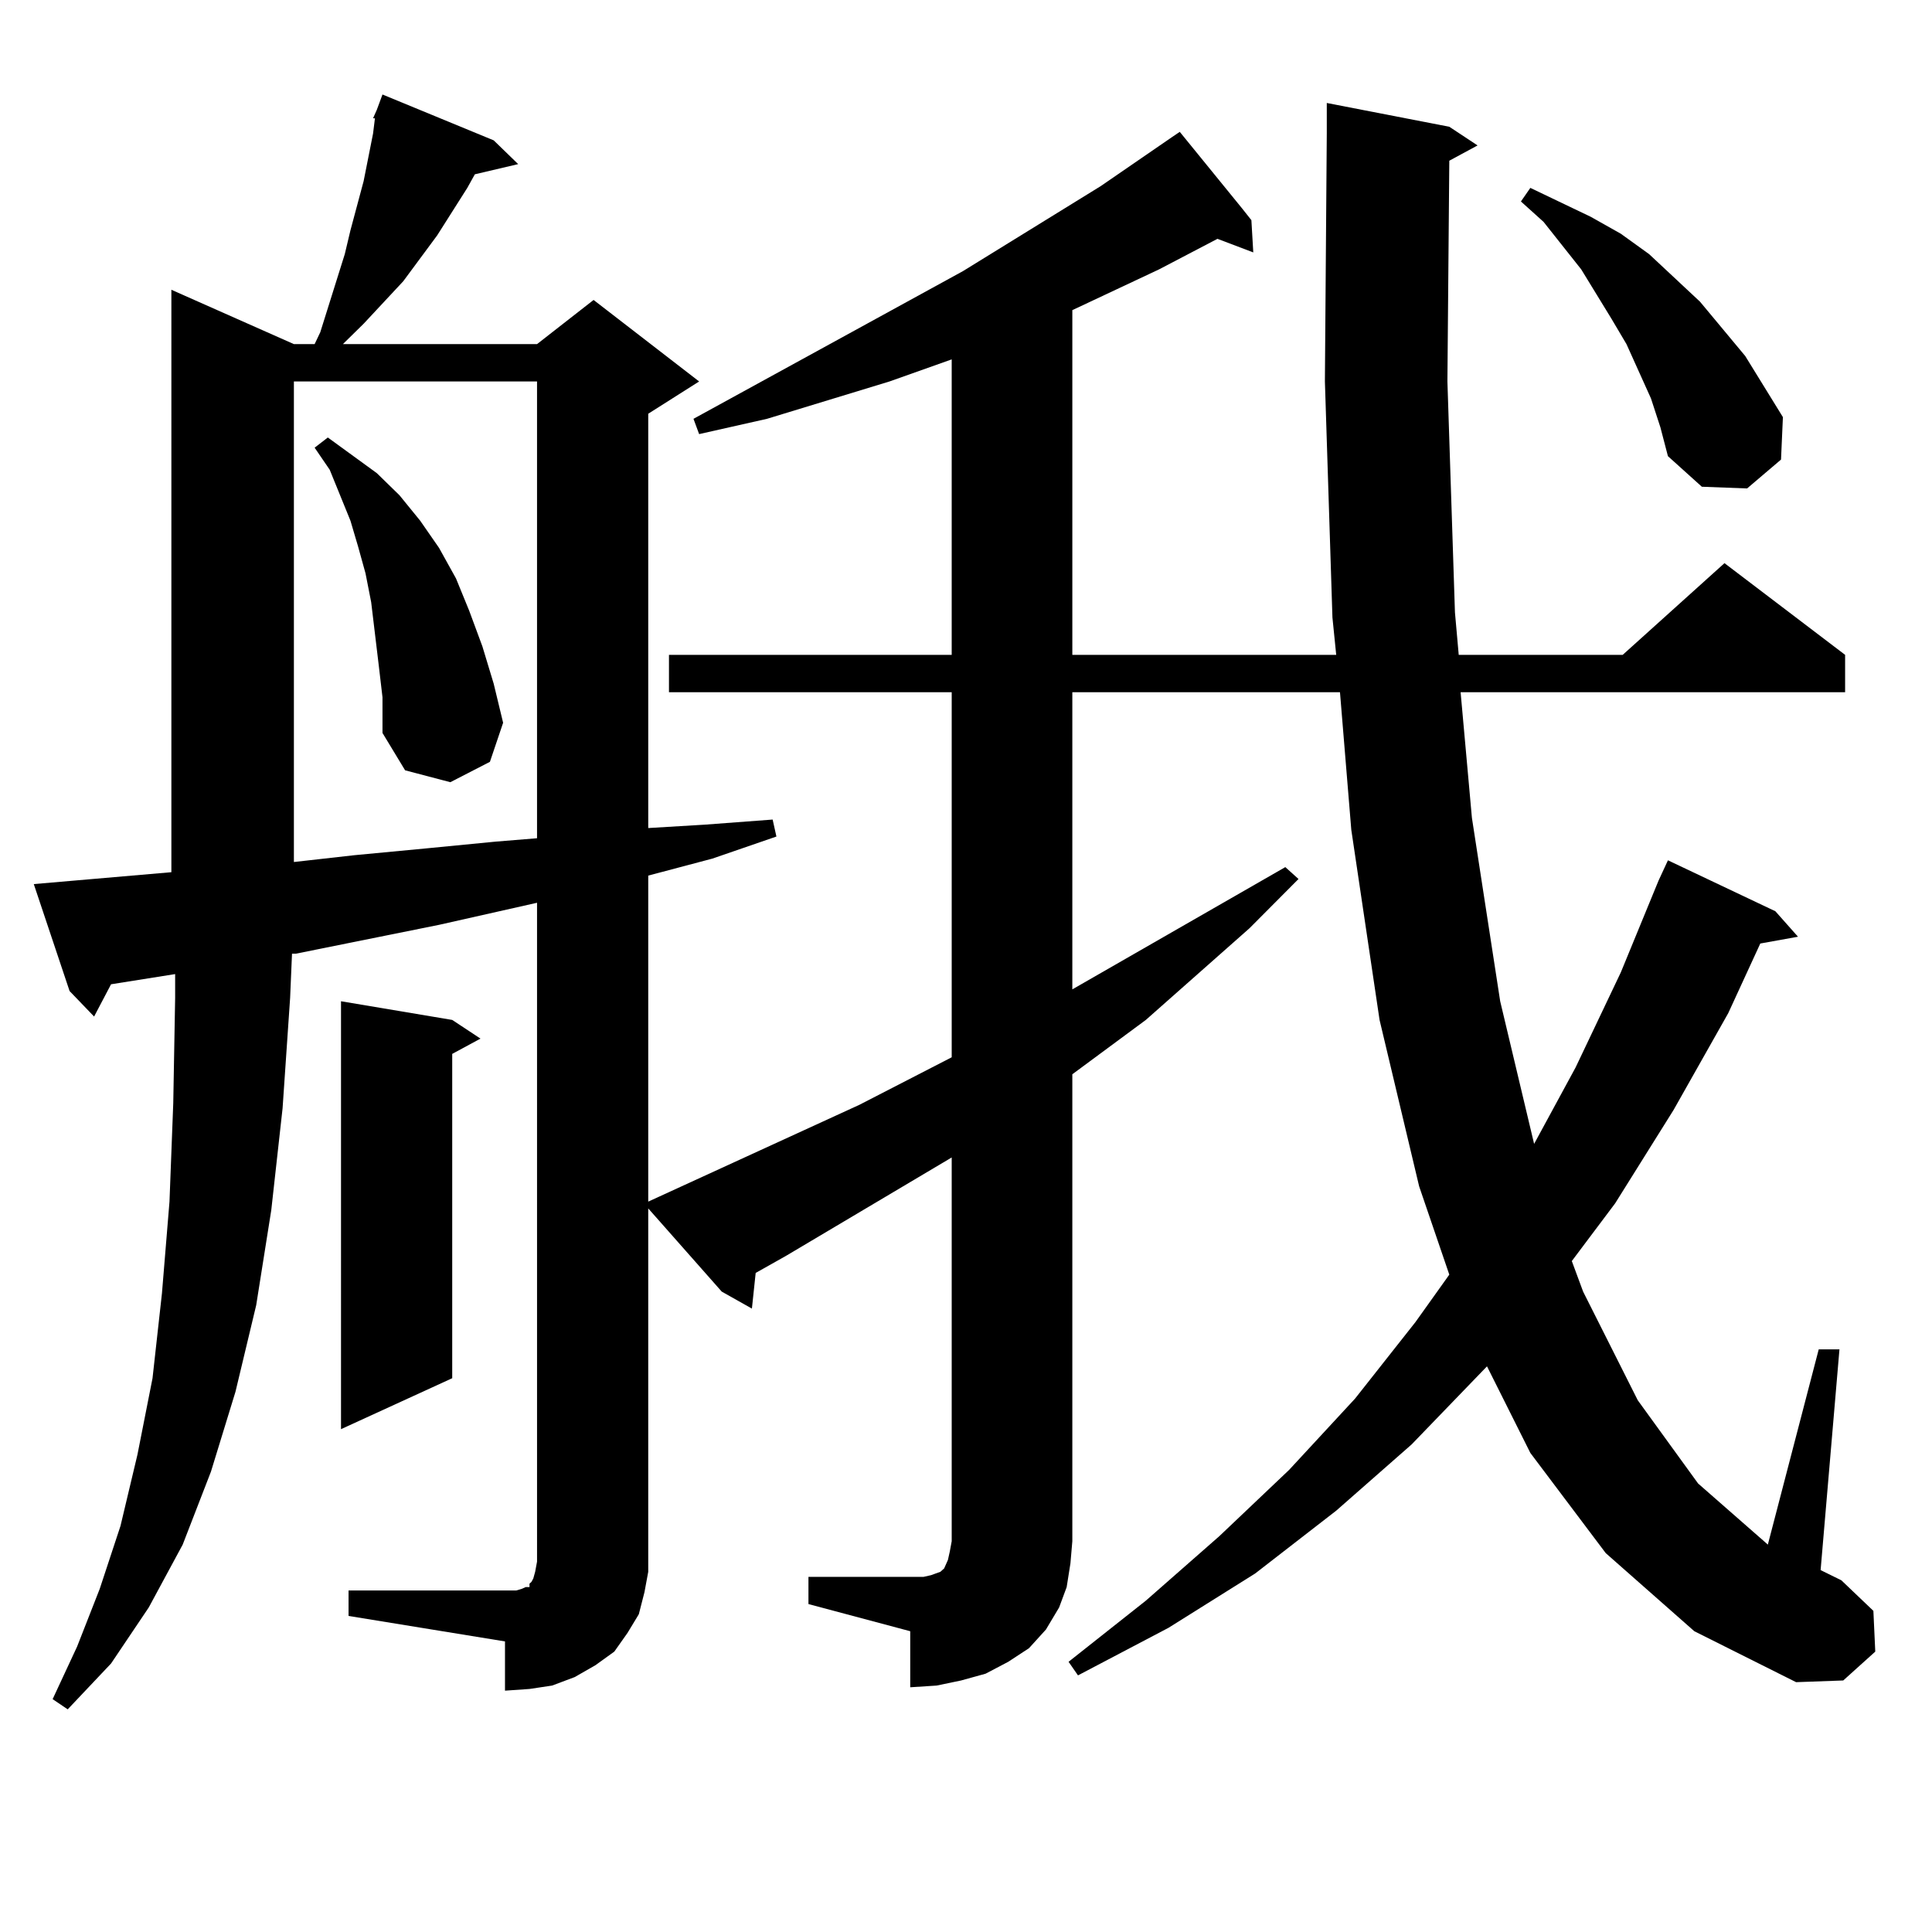 <?xml version="1.0" encoding="utf-8"?>
<!-- Generator: Adobe Illustrator 16.0.0, SVG Export Plug-In . SVG Version: 6.00 Build 0)  -->
<!DOCTYPE svg PUBLIC "-//W3C//DTD SVG 1.1//EN" "http://www.w3.org/Graphics/SVG/1.1/DTD/svg11.dtd">
<svg version="1.1" id="图层_1" xmlns="http://www.w3.org/2000/svg" xmlns:xlink="http://www.w3.org/1999/xlink" x="0px" y="0px"
	 width="1000px" height="1000px" viewBox="0 0 1000 1000" enable-background="new 0 0 1000 1000" xml:space="preserve">
<path d="M418.453,816.195h52.682h6.829l3.902-0.879l4.878-1.758l1.951-1.758l1.951-4.395l0.976-4.395l0.976-5.273V599.105
	l-85.852,50.977l-15.609,8.789l-1.951,18.457l-15.609-8.789l-38.048-43.066v176.66v11.426l-1.951,10.547l-2.927,11.426l-5.854,9.668
	l-6.829,9.668l-9.756,7.031l-10.731,6.152l-11.707,4.395l-11.707,1.758l-12.683,0.879v-25.488L180.41,836.41v-13.184h80.974h5.854
	l2.927-0.879l1.951-0.879h1.951v-1.758l0.976-0.879l0.976-1.758l0.976-3.516l0.976-5.273V467.269l-50.73,11.426l-74.145,14.941
	h-1.951l-0.976,22.852l-3.902,57.129l-5.854,52.734l-7.805,49.219l-10.731,44.824l-12.683,41.309l-14.634,37.793l-17.561,32.52
	l-19.512,29.004l-22.438,23.73l-7.805-5.273l12.683-27.246l11.707-29.883l10.731-32.52l8.78-36.914l7.805-39.551l4.878-43.945
	l3.902-47.461l1.951-50.977l0.976-54.492v-12.305l-33.17,5.273l-8.78,16.699l-12.683-13.184l-18.536-55.371l71.218-6.152V149.984
	l63.413,28.125h10.731l2.927-6.152l12.683-40.43l2.927-12.305l6.829-25.488l4.878-24.609l0.976-7.91h-0.976l1.951-4.395l2.927-7.91
	l57.56,23.73l12.683,12.305l-22.438,5.273l-3.902,7.031l-15.609,24.609l-17.561,23.73l-20.487,21.973l-10.731,10.547h100.485
	l29.268-22.852l54.633,42.188l-26.341,16.699v214.453l29.268-1.758l35.121-2.637l1.951,8.789l-33.17,11.426l-33.17,8.789v168.75
	l109.266-50.098l47.804-24.609V358.285H346.26v-19.336h146.338v-152.93l-32.194,11.426l-63.413,19.336l-35.121,7.91l-2.927-7.91
	l139.509-76.465l71.218-43.945l37.072-25.488l3.902-2.637l32.194,39.551l4.878,6.152l0.976,16.699l-18.536-7.031l-30.243,15.82
	l-44.877,21.094v178.418h136.582l-1.951-19.336l-3.902-122.168l0.976-128.32v-15.82l63.413,12.305l14.634,9.668l-14.634,7.91
	l-0.976,114.258l3.902,119.531l1.951,21.973h84.876l52.682-47.461l62.438,47.461v19.336h-199.02l5.854,65.039l14.634,94.922
	l17.561,73.828l21.463-39.551l23.414-49.219l19.512-47.461l4.878-10.547l55.608,26.367l11.707,13.184l-19.512,3.516l-16.585,36.035
	l-28.292,50.098l-30.243,48.34l-22.438,29.883l5.854,15.82l28.292,56.25l31.219,43.066l35.121,30.762l0.976,0.879l26.341-101.074
	h10.731l-9.756,114.258l10.731,5.273l16.585,15.82l0.976,21.094l-16.585,14.941l-24.39,0.879l-52.682-26.367l-45.853-40.43
	l-39.023-51.855l-22.438-44.824l-39.023,40.43l-39.023,34.277l-41.95,32.52l-44.877,28.125l-46.828,24.609l-4.878-7.031
	l39.999-31.641l38.048-33.398l36.097-34.277l34.146-36.914l31.219-39.551l17.561-24.609l-15.609-45.703l-20.487-86.133
	l-14.634-98.438l-5.854-71.191H555.035v153.809l110.241-63.281l6.829,6.152l-25.365,25.488l-53.657,47.461l-38.048,28.125v241.699
	l-0.976,11.426l-1.951,12.305l-3.902,10.547l-6.829,11.426l-8.78,9.668l-10.731,7.031l-11.707,6.152l-12.683,3.516l-12.683,2.637
	l-13.658,0.879V844.32l-52.682-14.063V816.195z M152.118,197.445v248.73l31.219-3.516l37.072-3.516l36.097-3.516l21.463-1.758
	V197.445H152.118z M196.02,344.222l-3.902-32.52l-2.927-14.941l-3.902-14.063l-3.902-13.184l-10.731-26.367l-7.805-11.426
	l6.829-5.273l25.365,18.457l11.707,11.426l10.731,13.184l9.756,14.063l8.78,15.82l6.829,16.699l6.829,18.457l5.854,19.336
	l4.878,20.215l-6.829,20.215l-20.487,10.547l-23.414-6.152l-11.707-19.336v-18.457L196.02,344.222z M234.067,527.914l14.634,9.668
	l-14.634,7.91v167.871l-57.56,26.367V518.246L234.067,527.914z M854.54,206.234l-12.683-28.125l-7.805-13.184l-15.609-25.488
	l-19.512-24.609l-11.707-10.547l4.878-7.031l31.219,14.941l15.609,8.789l14.634,10.547l26.341,24.609l11.707,14.063l11.707,14.063
	l9.756,15.82l9.756,15.82l-0.976,21.973l-17.561,14.941l-23.414-0.879l-17.561-15.82l-3.902-14.941L854.54,206.234z"/>
</svg>
